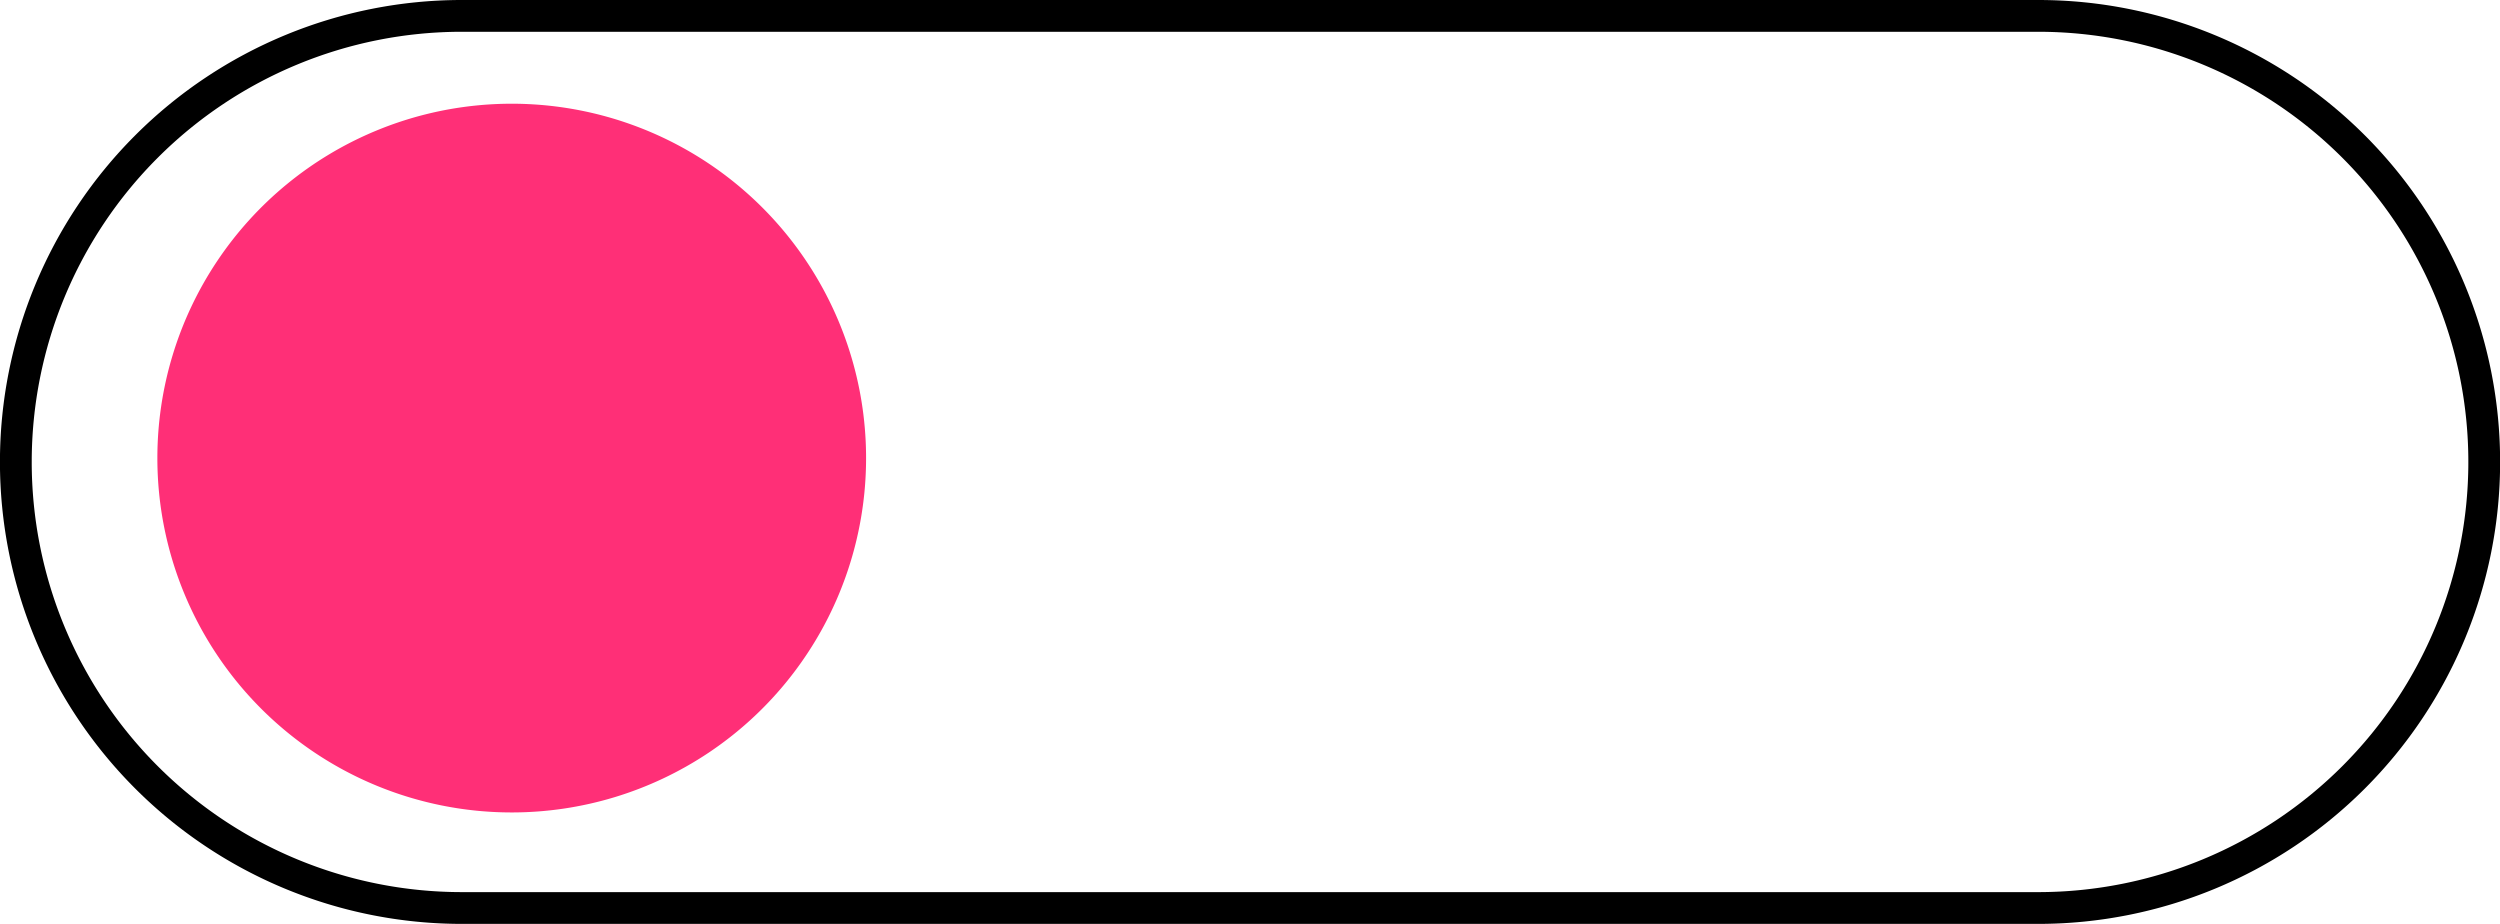<svg xmlns="http://www.w3.org/2000/svg" xmlns:xlink="http://www.w3.org/1999/xlink" width="78.67" height="29.073" viewBox="0 0 78.67 29.073">
  <defs>
    <clipPath id="clip-path">
      <rect id="Rectangle_71" data-name="Rectangle 71" width="78.67" height="29.073" transform="translate(0 0)" fill="none"/>
    </clipPath>
  </defs>
  <g id="Groupe_194" data-name="Groupe 194" transform="translate(0 0)">
    <g id="Groupe_193" data-name="Groupe 193" clip-path="url(#clip-path)">
      <path id="Tracé_923" data-name="Tracé 923" d="M4.952,14.415A11.151,11.151,0,1,1,16.1,25.566,11.151,11.151,0,0,1,4.952,14.415" fill="#ff2f77"/>
      <path id="Tracé_924" data-name="Tracé 924" d="M64.133,28.573h-49.6A14.036,14.036,0,1,1,14.537.5h49.6a14.036,14.036,0,1,1,0,28.073Z" fill="none" stroke="#000" stroke-miterlimit="10" stroke-width="1"/>
    </g>
  </g>
</svg>
